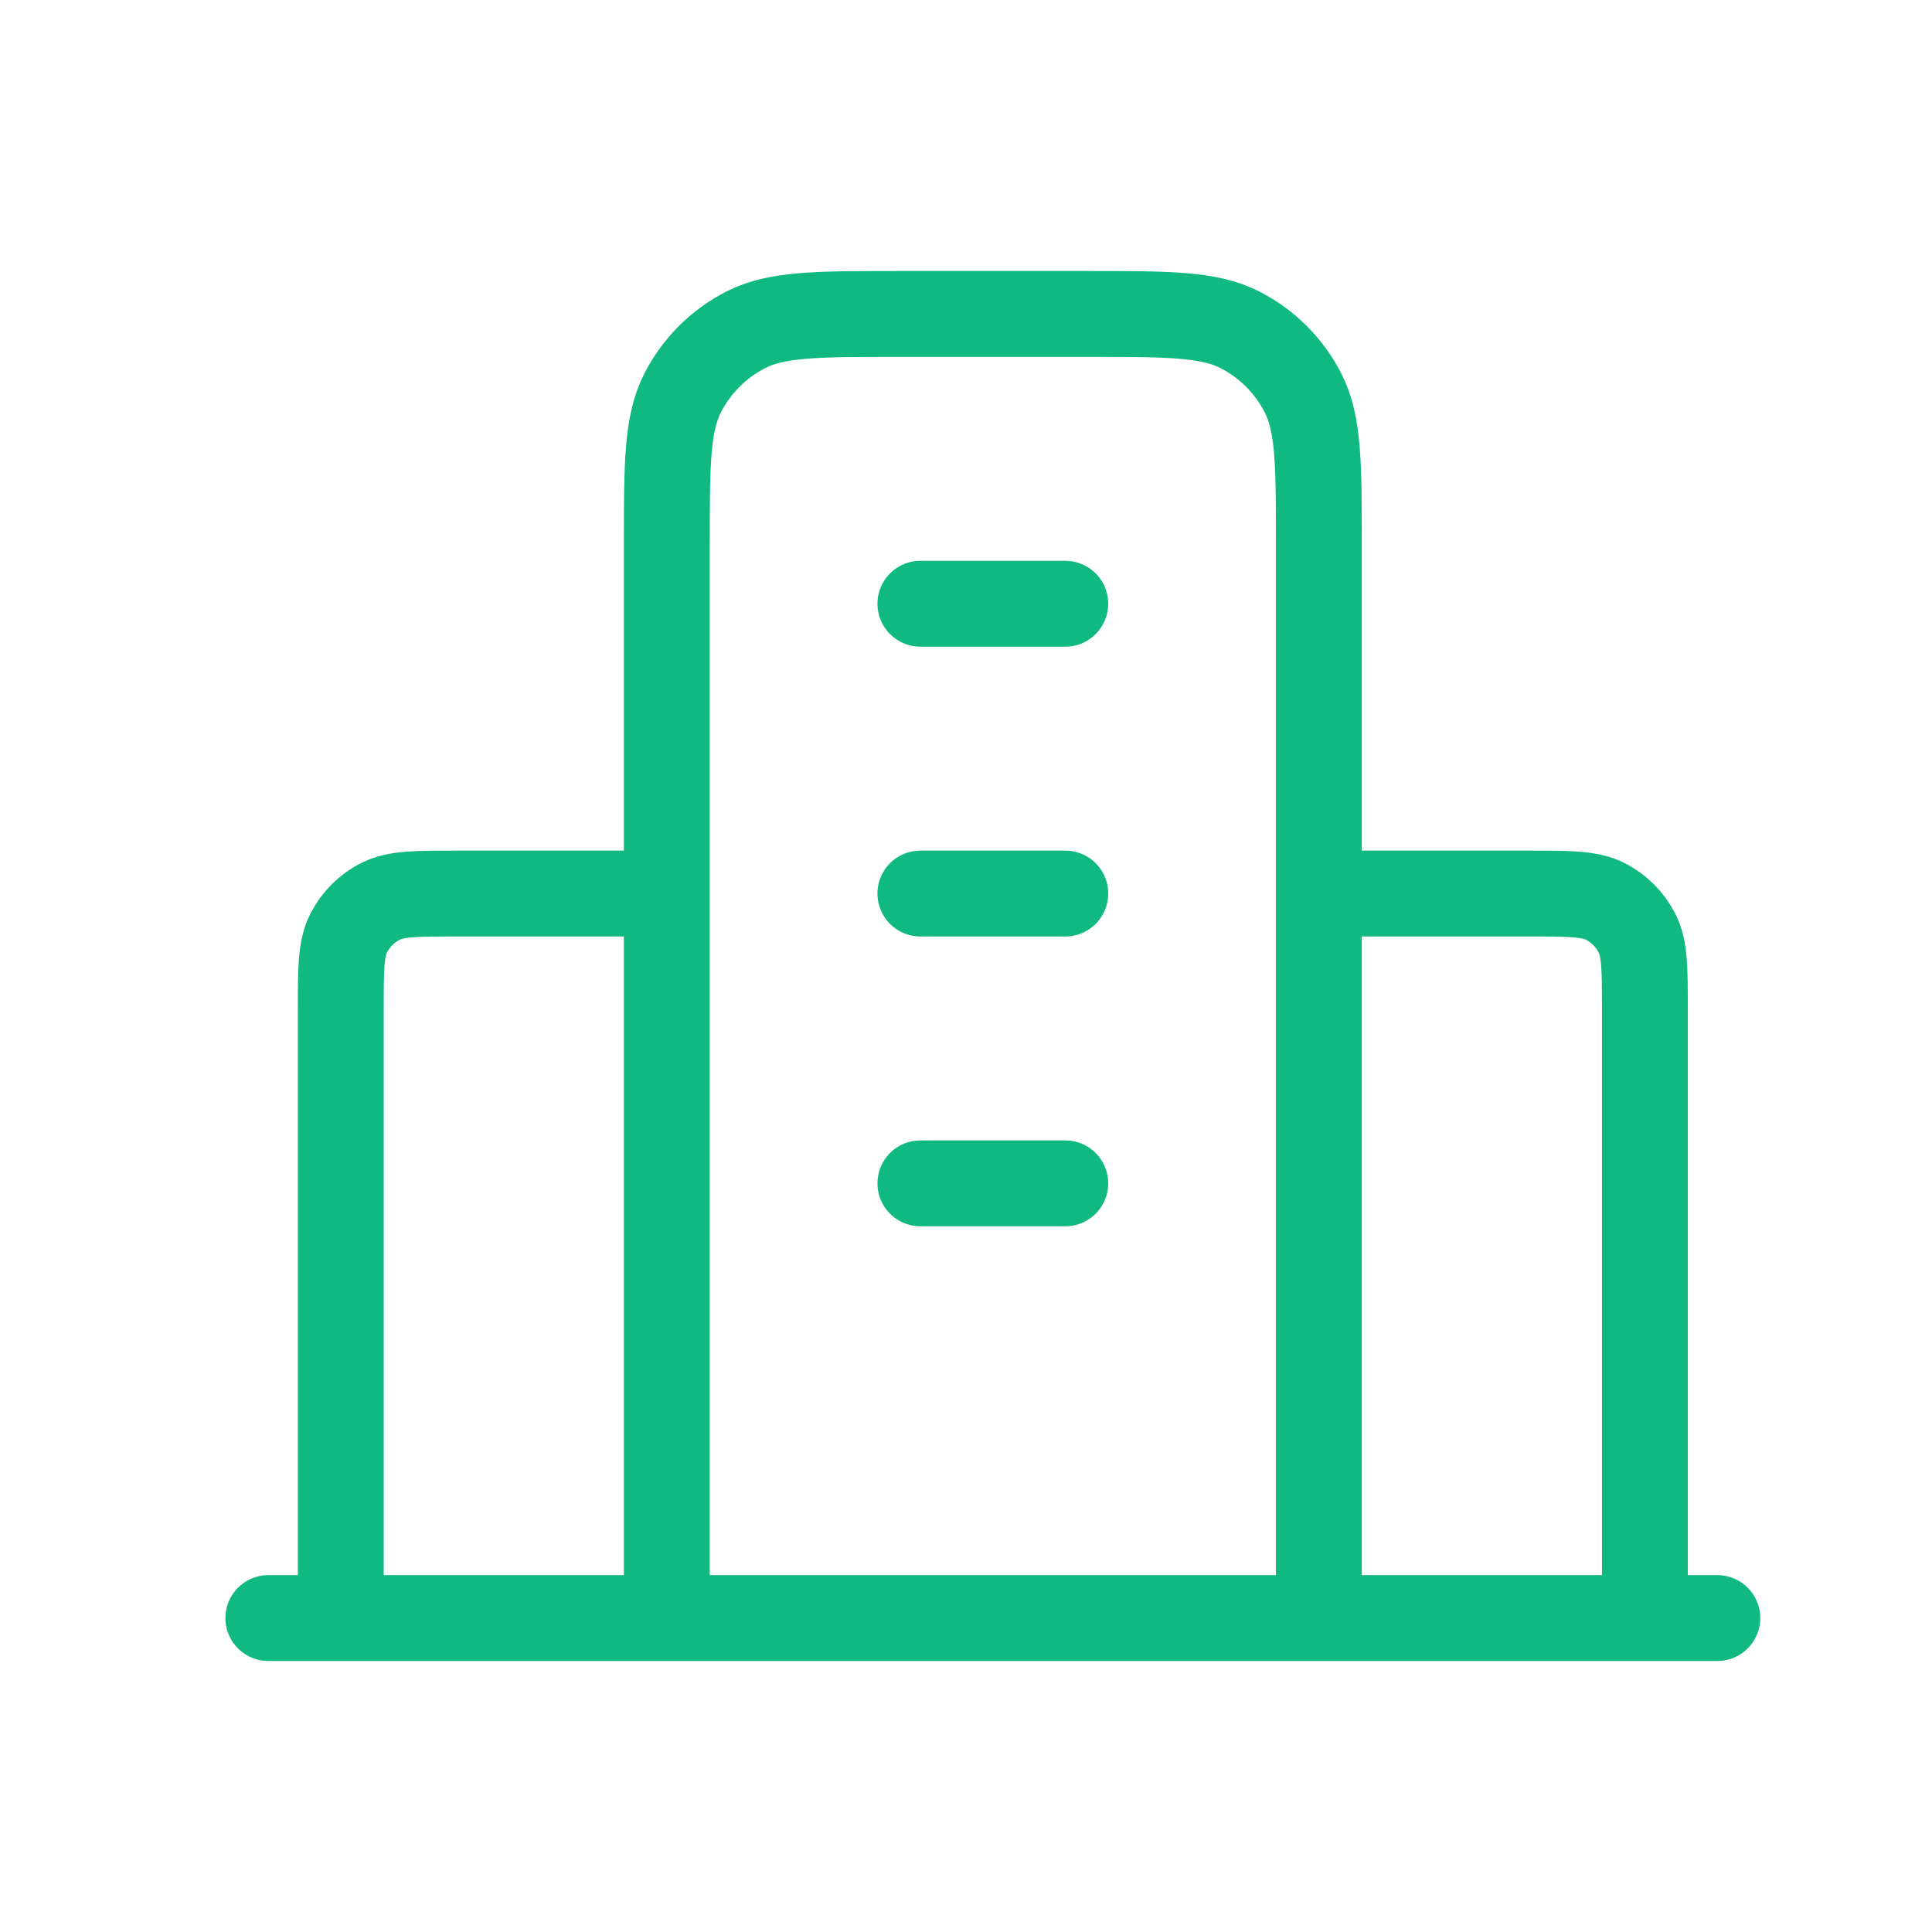 <svg width="36" height="36" viewBox="0 0 36 36" fill="none" xmlns="http://www.w3.org/2000/svg">
<path d="M12.425 16.65H8.51C7.754 16.65 7.376 16.65 7.087 16.797C6.833 16.926 6.627 17.133 6.497 17.387C6.35 17.675 6.35 18.053 6.35 18.81V30.15M24.575 16.65H28.49C29.246 16.65 29.624 16.65 29.913 16.797C30.167 16.926 30.373 17.133 30.503 17.387C30.65 17.675 30.65 18.053 30.65 18.81V30.15M24.575 30.15V10.17C24.575 8.657 24.575 7.901 24.281 7.324C24.022 6.816 23.609 6.403 23.101 6.144C22.523 5.85 21.767 5.85 20.255 5.85H16.745C15.233 5.85 14.477 5.85 13.899 6.144C13.391 6.403 12.978 6.816 12.719 7.324C12.425 7.901 12.425 8.657 12.425 10.17V30.15M32 30.15H5M17.15 11.25H19.85M17.15 16.65H19.85M17.15 22.05H19.85" stroke="#10B981" stroke-width="1.6" stroke-linecap="round" stroke-linejoin="round"/>
</svg>
